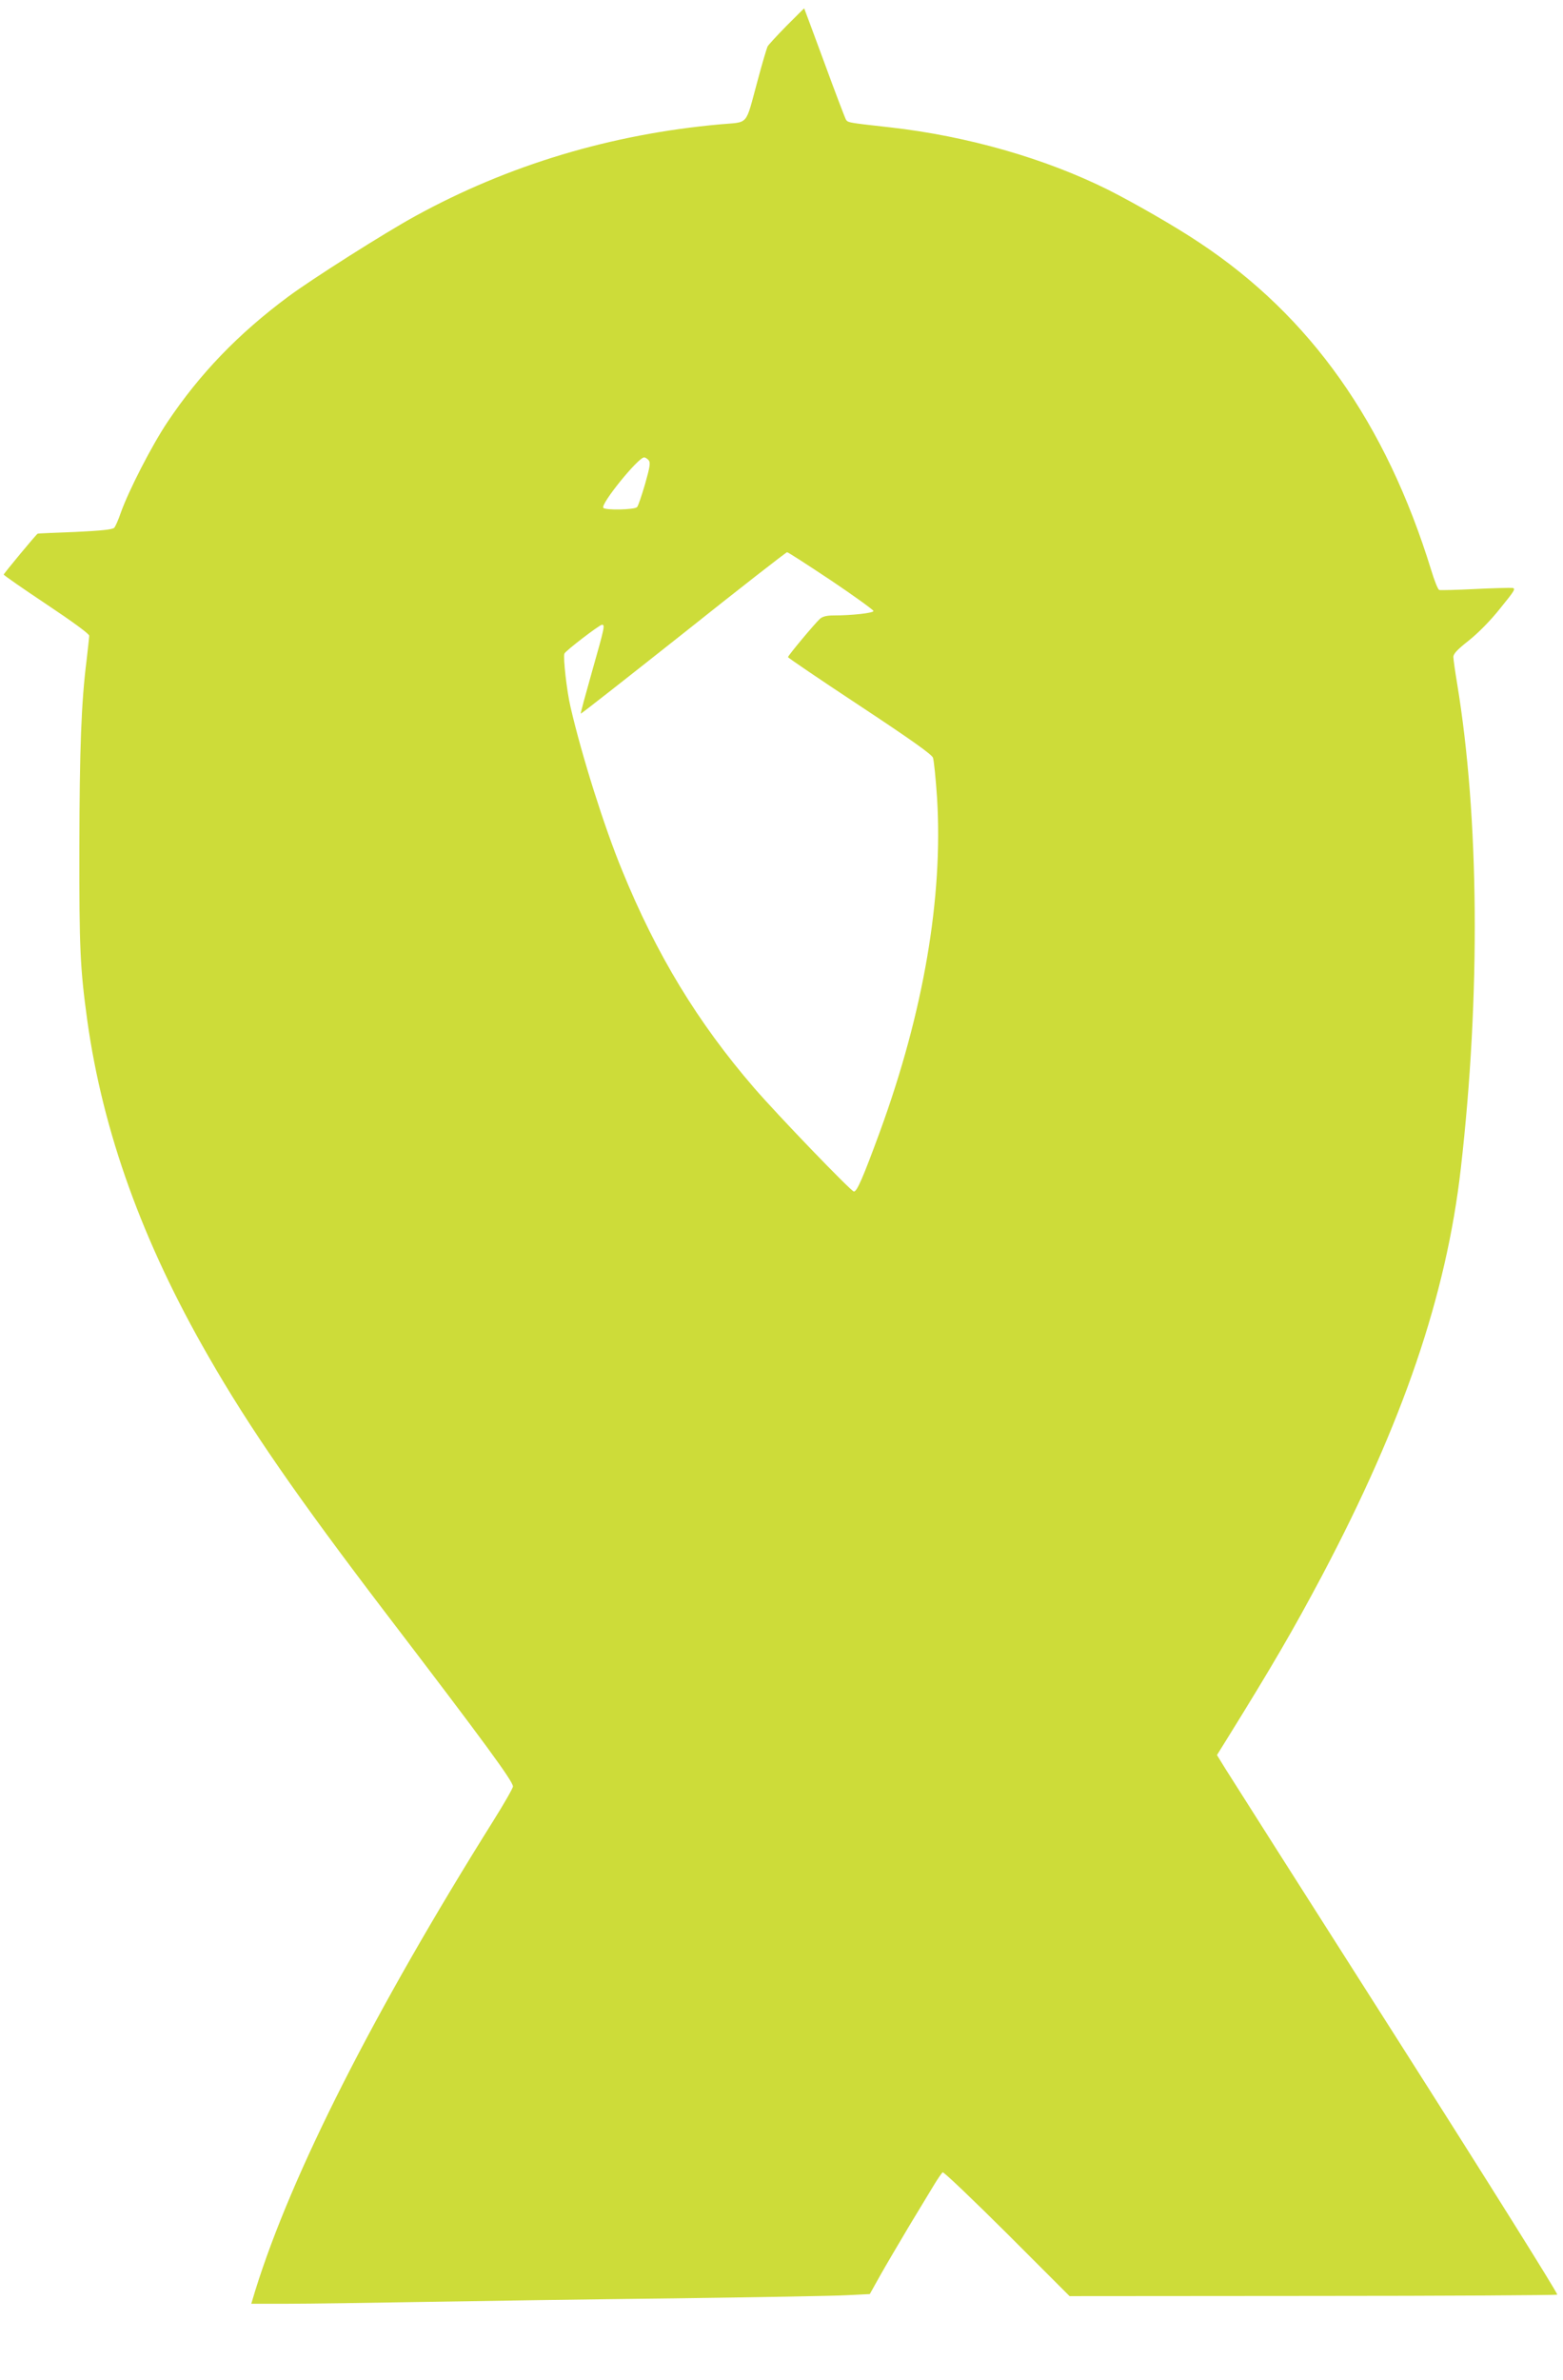 <?xml version="1.0" standalone="no"?>
<!DOCTYPE svg PUBLIC "-//W3C//DTD SVG 20010904//EN"
 "http://www.w3.org/TR/2001/REC-SVG-20010904/DTD/svg10.dtd">
<svg version="1.0" xmlns="http://www.w3.org/2000/svg"
 width="841pt" height="1280pt" viewBox="0 0 841 1280"
 preserveAspectRatio="xMidYMid meet">
<g transform="translate(0,1280) scale(0.1,-0.1)"
fill="#cddc39" stroke="none">
<path d="M4231 12660 c-51 -52 -97 -102 -101 -110 -4 -8 -29 -91 -54 -185 -68
-249 -43 -219 -204 -234 -585 -53 -1136 -218 -1637 -493 -163 -89 -559 -340
-685 -434 -268 -199 -475 -414 -649 -674 -85 -127 -210 -371 -252 -490 -12
-36 -28 -71 -34 -78 -9 -10 -66 -16 -211 -23 -110 -4 -200 -8 -201 -9 -6 -1
-183 -215 -183 -220 0 -4 104 -76 230 -160 141 -94 230 -159 230 -169 0 -9 -7
-68 -14 -131 -29 -228 -38 -484 -39 -1005 -1 -545 4 -653 43 -936 84 -598 297
-1189 651 -1803 220 -384 482 -762 958 -1386 531 -695 681 -900 681 -928 0 -9
-47 -91 -104 -182 -645 -1029 -1087 -1901 -1282 -2527 l-22 -73 201 0 c111 0
443 5 737 10 294 5 897 14 1340 19 443 6 860 13 928 17 l122 6 57 102 c31 55
102 175 156 266 55 91 116 191 135 223 19 31 39 60 44 64 6 3 162 -146 347
-330 l336 -336 1307 1 c718 0 1311 4 1317 7 5 4 -364 594 -865 1381 -482 756
-896 1408 -921 1448 l-45 73 48 77 c252 406 363 597 518 889 435 823 668 1506
746 2188 107 934 99 1891 -20 2610 -11 66 -20 130 -20 142 0 17 23 41 83 88
50 40 116 106 169 173 78 96 85 107 65 110 -12 1 -103 -1 -202 -6 -99 -5 -185
-7 -191 -5 -7 2 -26 50 -43 106 -244 792 -650 1366 -1246 1761 -128 86 -348
212 -490 284 -341 170 -760 290 -1176 337 -233 26 -228 25 -239 45 -5 10 -58
148 -116 307 -58 158 -107 288 -107 288 -1 0 -44 -43 -96 -95z m-741 -2335
c11 -13 7 -36 -19 -128 -18 -61 -37 -118 -43 -124 -12 -15 -174 -18 -182 -4
-14 22 188 271 220 271 6 0 17 -7 24 -15z m982 -647 c125 -84 227 -158 228
-164 0 -11 -115 -24 -216 -24 -35 0 -58 -6 -71 -17 -28 -25 -173 -199 -173
-207 0 -4 173 -121 385 -261 277 -183 388 -262 395 -280 5 -14 15 -111 22
-216 33 -536 -73 -1153 -307 -1794 -91 -248 -125 -327 -141 -323 -18 4 -411
412 -537 558 -303 351 -525 716 -710 1170 -96 233 -217 617 -277 877 -20 84
-41 269 -33 288 6 15 189 155 202 155 17 0 15 -11 -53 -250 -35 -124 -63 -226
-61 -228 2 -2 250 193 552 432 301 240 553 436 558 436 6 0 112 -69 237 -152z"/>
</g>
</svg>
